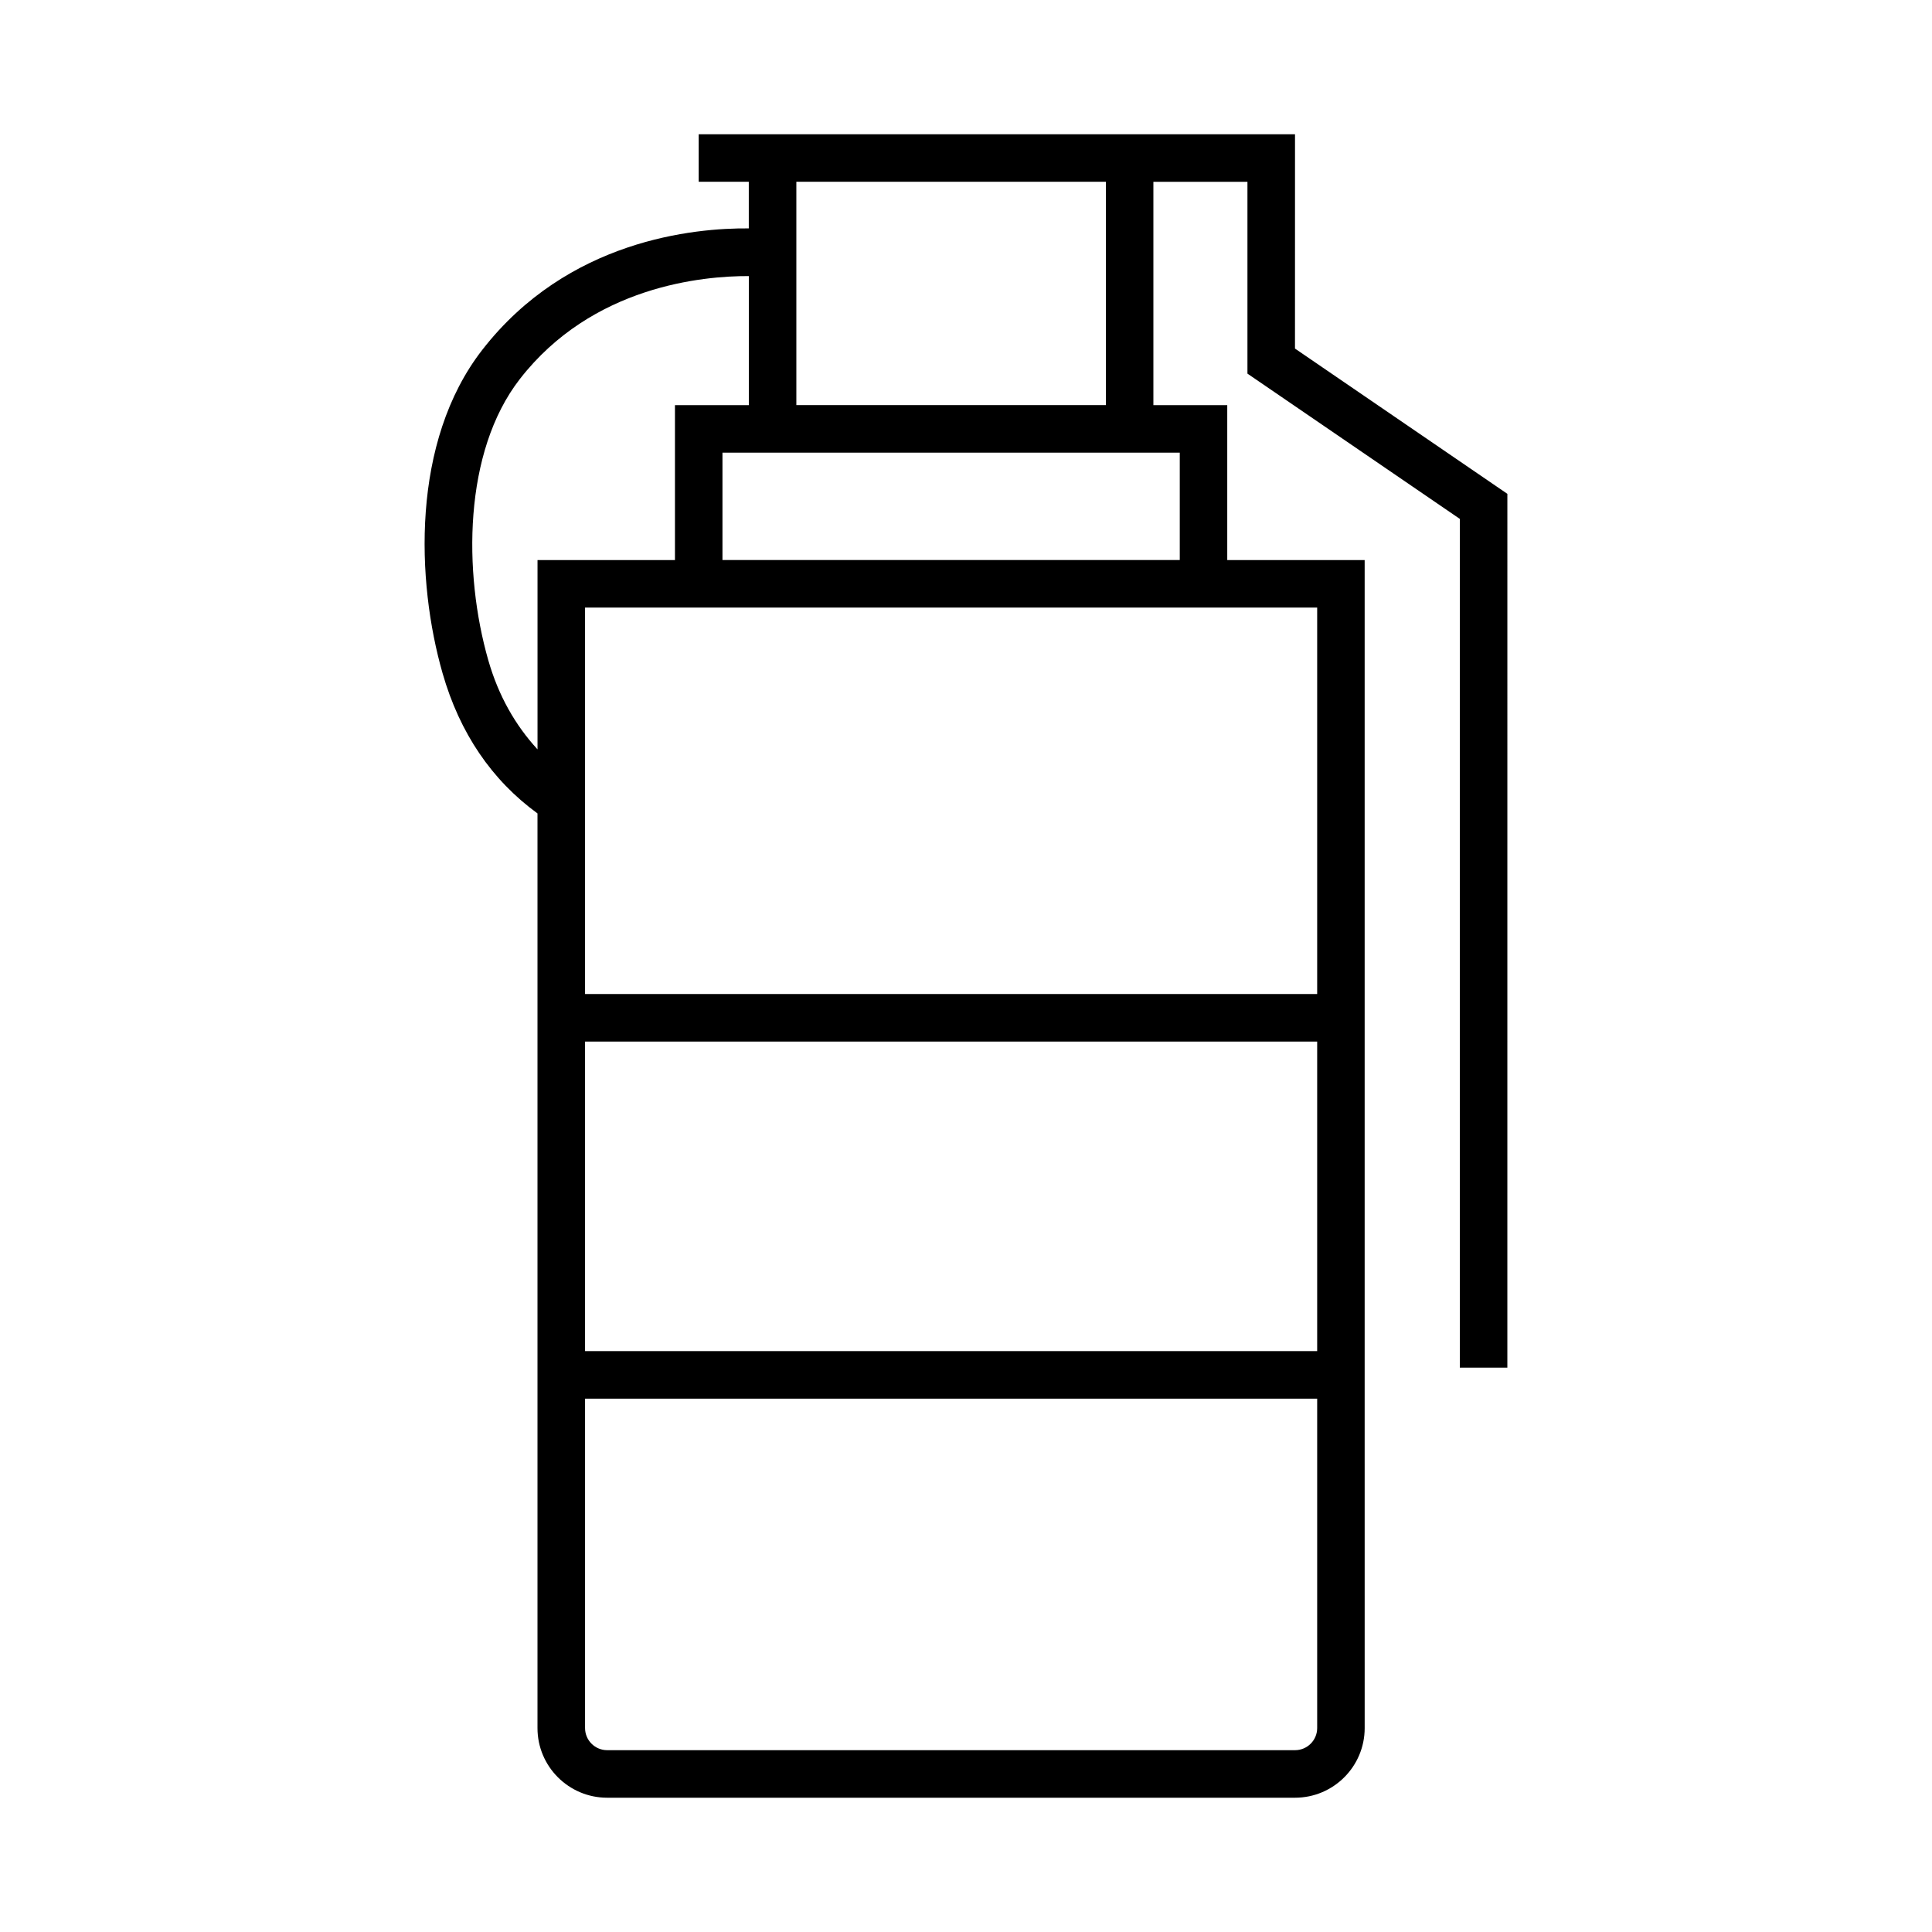 <?xml version="1.0" encoding="UTF-8"?>
<!-- Uploaded to: ICON Repo, www.iconrepo.com, Generator: ICON Repo Mixer Tools -->
<svg fill="#000000" width="800px" height="800px" version="1.1" viewBox="144 144 512 512" xmlns="http://www.w3.org/2000/svg">
 <path d="m487.19 179.58h-158.03v12.594h13.277v12.352c-14.453-0.125-47.945 2.992-70.633 32.199-18.922 24.355-17.492 61.391-10.516 85.699 4.551 15.871 13.039 28.316 25.152 37.141v242.4c0 10.172 8.281 18.449 18.457 18.449h182.3c10.18 0 18.457-8.277 18.457-18.449l-0.004-87.301v-222.24h-36.414v-41.051h-19.574v-59.195h24.926v50.836l56.285 38.5v224.93h12.594l0.004-231.57-56.285-38.5zm-213.79 139.38c-6.641-23.172-6.637-55.195 8.363-74.508 19.195-24.711 48.586-27.332 60.684-27.289v34.207h-19.578v41.051h-36.422v50.168c-5.875-6.387-10.344-14.195-13.047-23.629zm25.645 101.07h194.02v82.035h-194.02zm194.02 181.93c0 3.231-2.633 5.856-5.859 5.856h-182.3c-3.231 0-5.859-2.625-5.859-5.856v-87.301h194.02zm0-296.95v102.42h-194.02v-102.42zm-36.414-41.055v28.457h-121.19v-28.457zm-19.574-12.594h-82.035v-59.195h82.035z"/>
</svg>